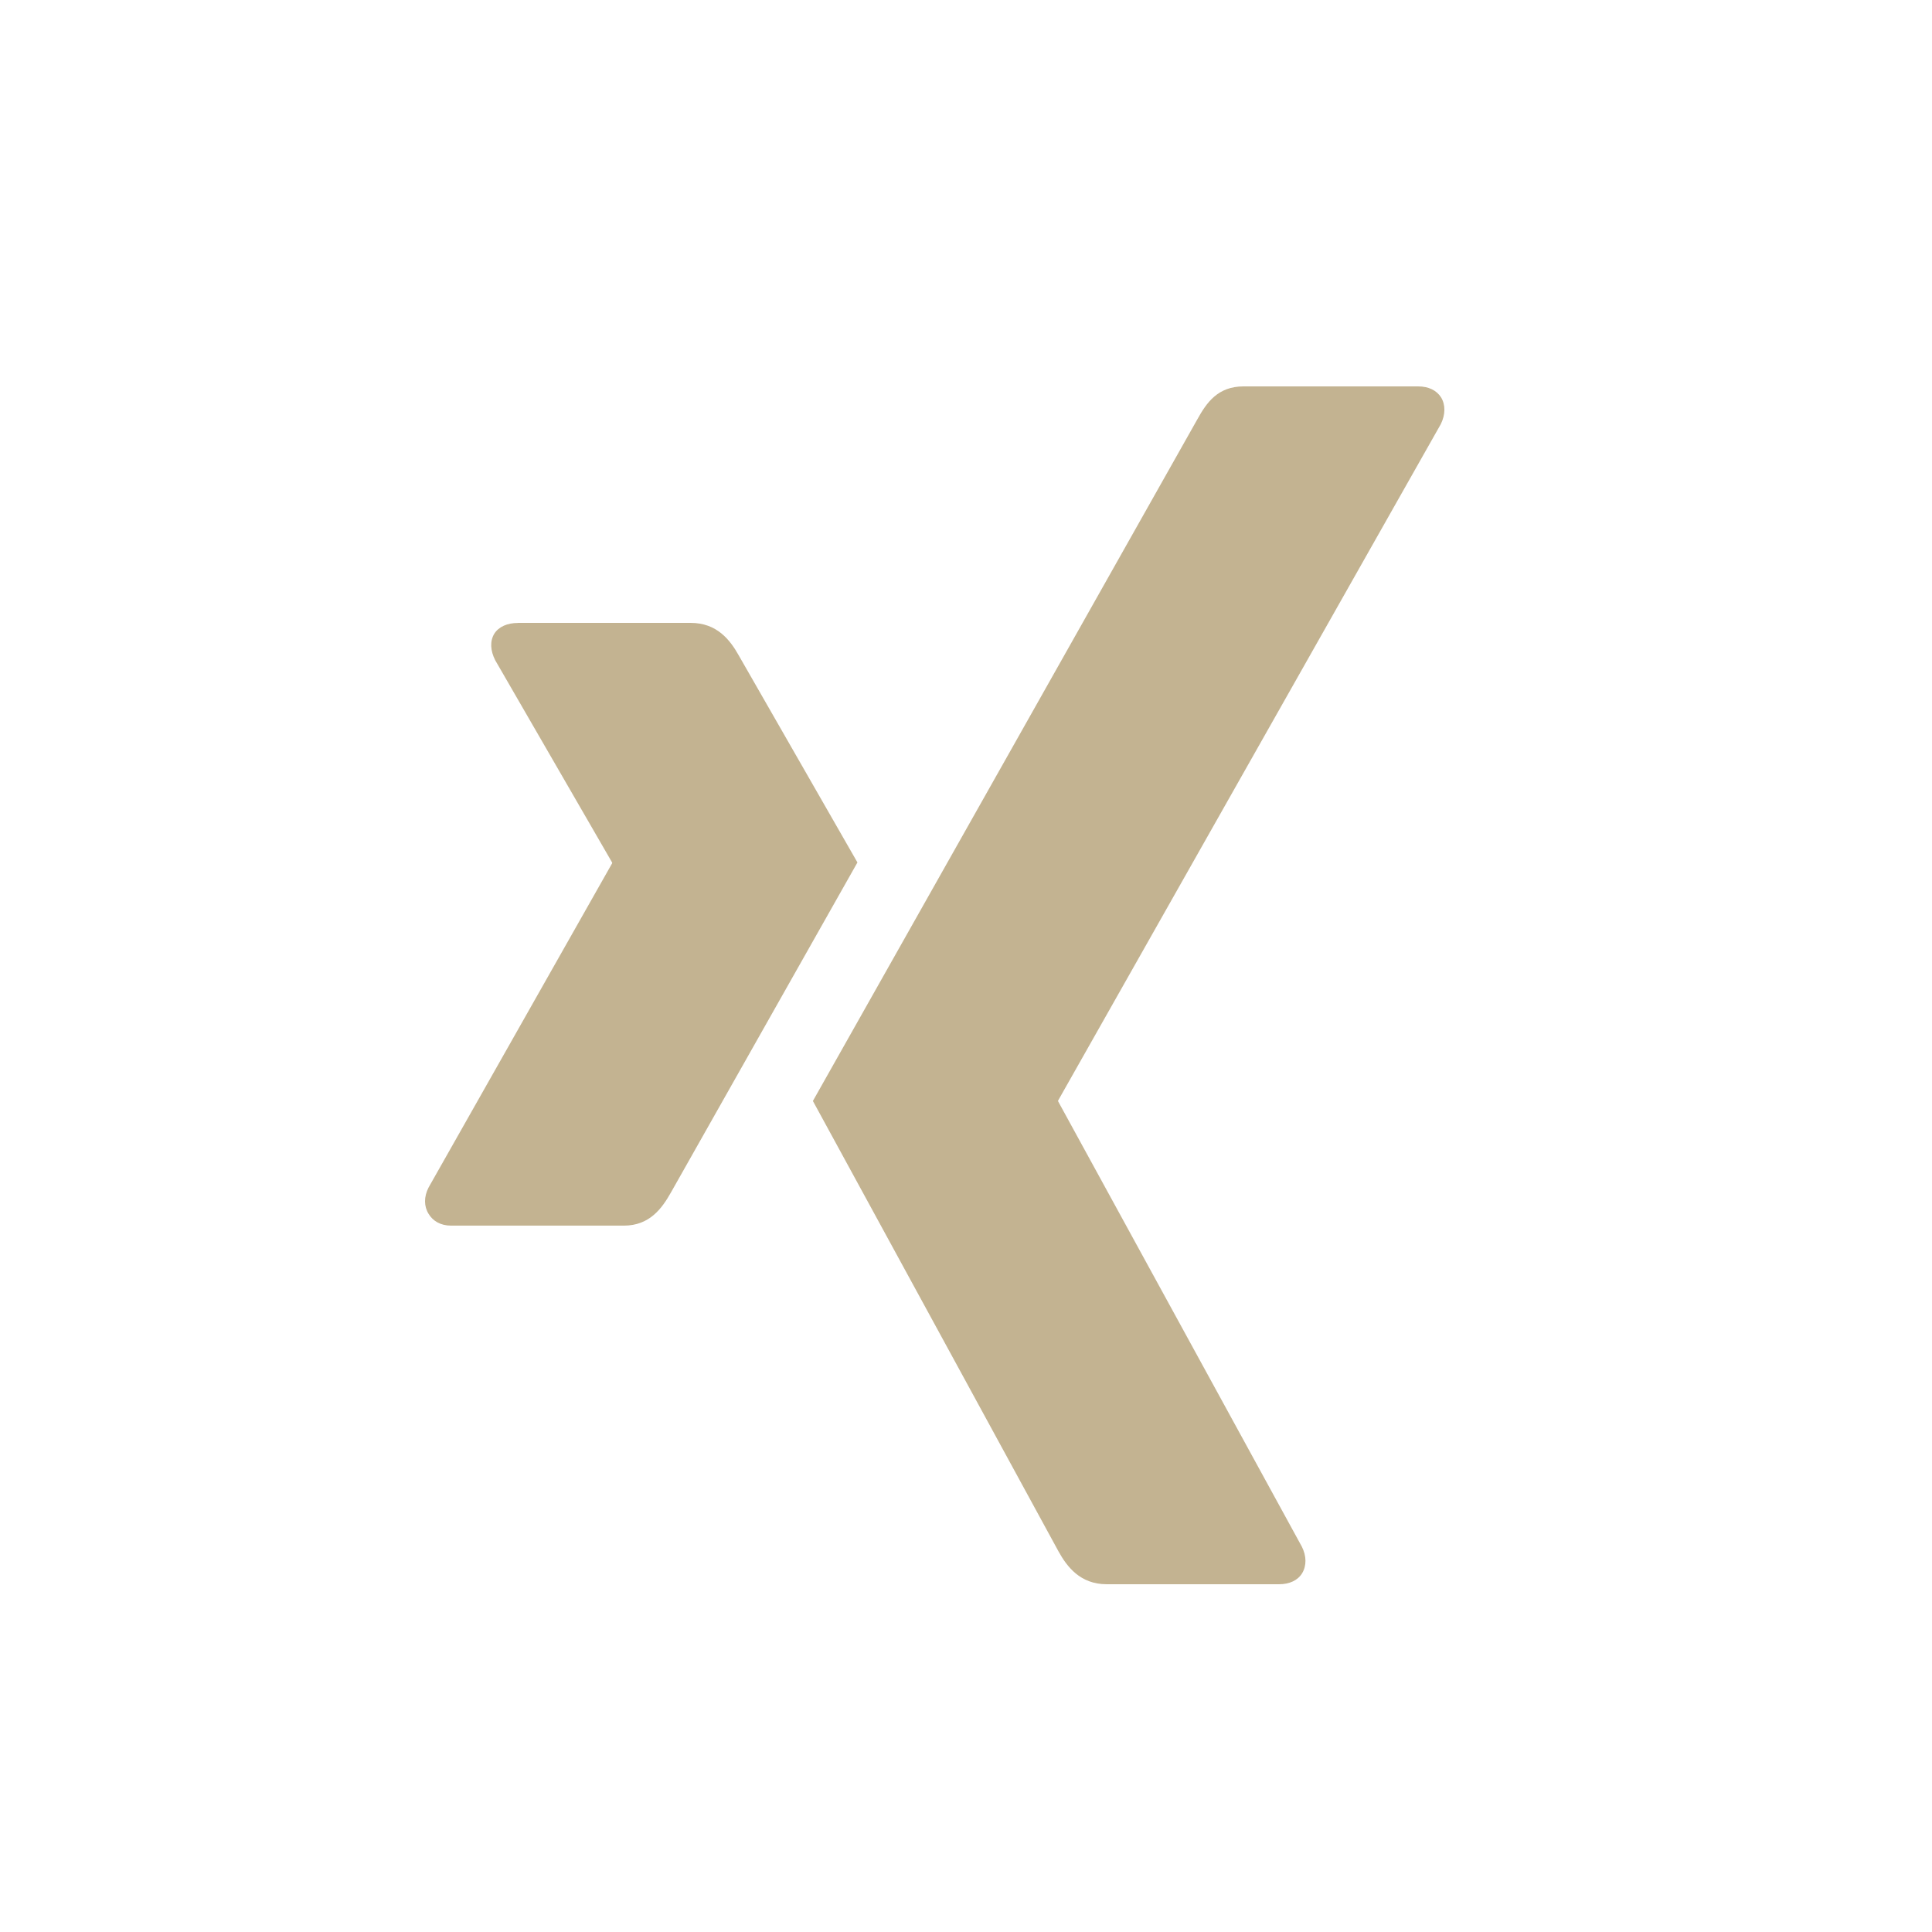 <svg xmlns="http://www.w3.org/2000/svg" width="52" height="52" viewBox="0 0 52 52">
  <path fill="#C3B391" fill-rule="evenodd" d="M33.471,10.4 C32.776,10.4 32.476,10.837 32.226,11.287 C32.226,11.287 22.211,29.051 21.879,29.633 C21.899,29.665 28.488,41.753 28.488,41.753 C28.716,42.166 29.073,42.64 29.786,42.64 L34.426,42.64 C34.708,42.64 34.93,42.535 35.047,42.344 C35.168,42.142 35.168,41.88 35.037,41.624 L28.482,29.647 C28.476,29.639 28.476,29.627 28.482,29.617 L38.779,11.416 C38.906,11.158 38.908,10.896 38.787,10.696 C38.666,10.505 38.448,10.4 38.168,10.4 L33.473,10.4 L33.471,10.4 Z M13.938,16.767 C13.656,16.767 13.422,16.868 13.303,17.058 C13.182,17.259 13.198,17.513 13.329,17.771 L16.473,23.211 C16.479,23.223 16.479,23.232 16.473,23.24 L11.536,31.96 C11.405,32.214 11.411,32.472 11.536,32.672 C11.651,32.863 11.858,32.988 12.14,32.988 L16.791,32.988 C17.486,32.988 17.819,32.521 18.061,32.091 L23.078,23.213 L19.882,17.638 C19.65,17.225 19.298,16.765 18.588,16.765 L13.938,16.765 L13.938,16.767 Z"/>
</svg>
